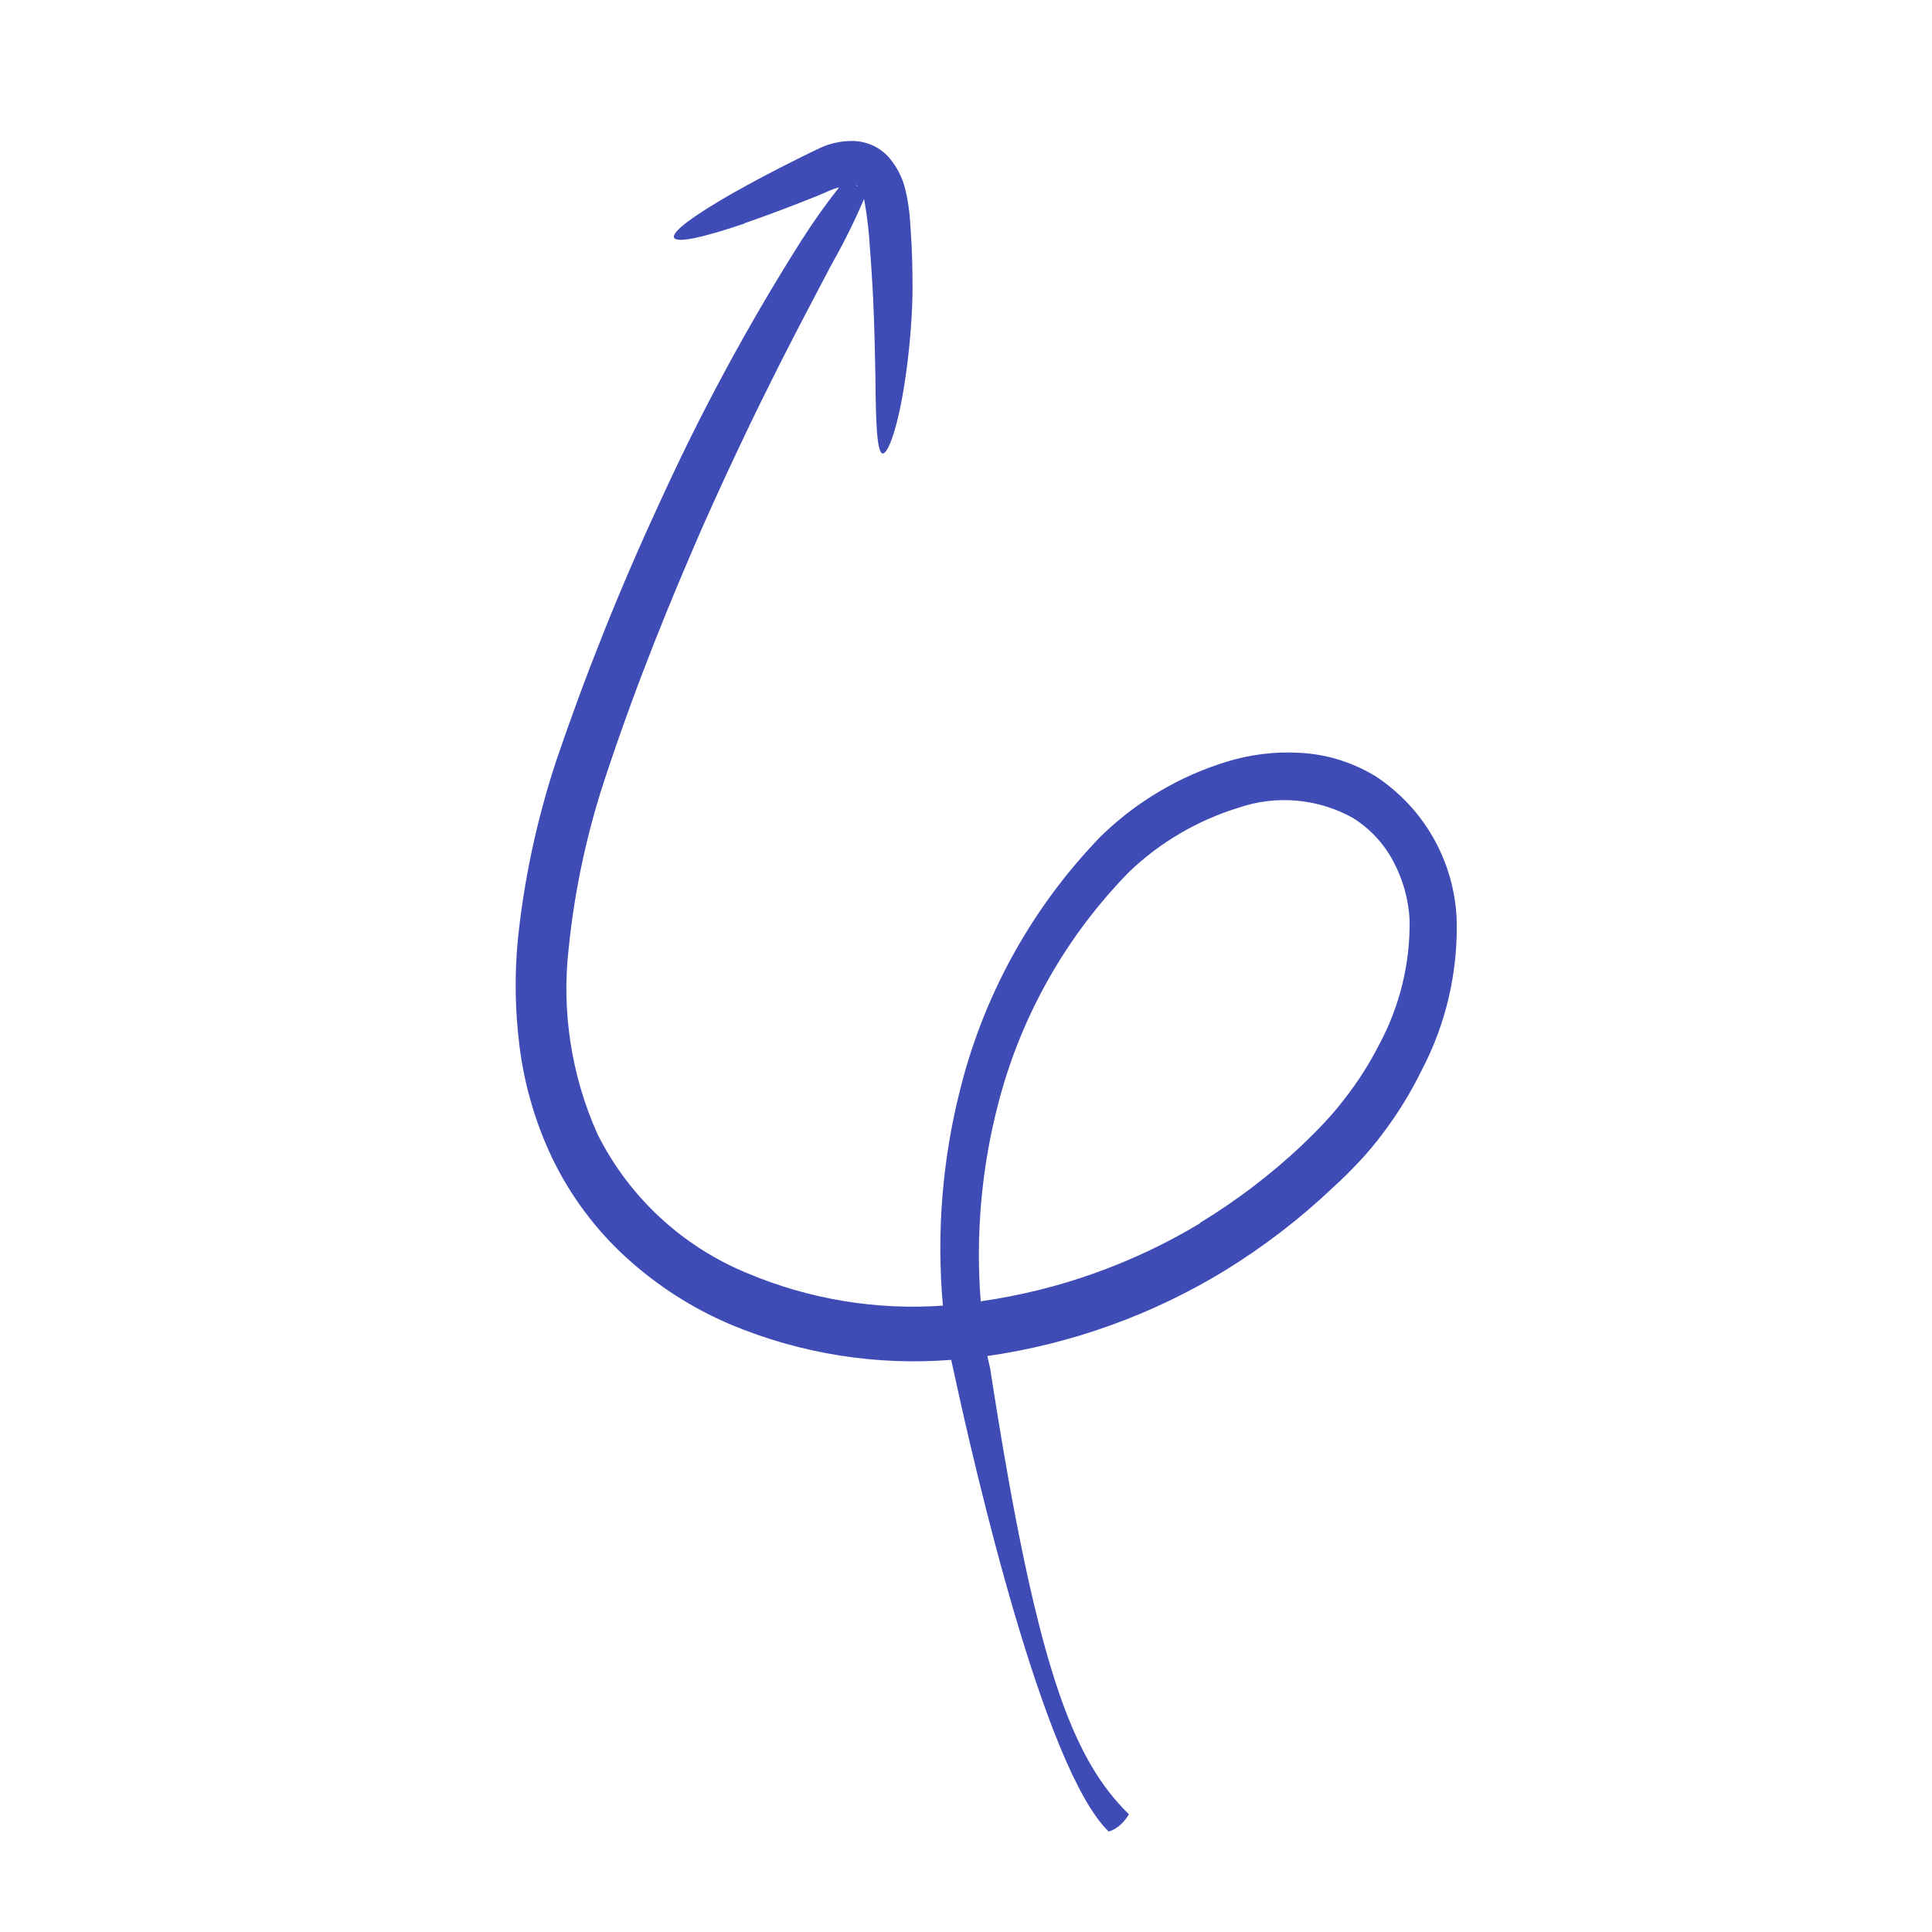 <svg width="49" height="49" viewBox="0 0 49 49" fill="none" xmlns="http://www.w3.org/2000/svg">
<path d="M18.884 5.668C17.834 6.027 17.155 6.173 17.095 6.025C17.034 5.876 17.602 5.462 18.569 4.908C19.054 4.635 19.625 4.327 20.295 3.997C20.462 3.916 20.618 3.835 20.819 3.743C21.056 3.637 21.312 3.58 21.572 3.576C21.748 3.57 21.923 3.602 22.086 3.668C22.249 3.735 22.396 3.835 22.518 3.963C22.74 4.209 22.895 4.508 22.967 4.831C23.026 5.082 23.064 5.338 23.081 5.595C23.099 5.82 23.109 6.043 23.123 6.265C23.141 6.704 23.148 7.129 23.142 7.529C23.122 8.233 23.06 8.935 22.956 9.631C22.779 10.828 22.523 11.528 22.382 11.5C22.242 11.472 22.211 10.725 22.203 9.565C22.191 8.976 22.179 8.279 22.142 7.506C22.119 7.116 22.099 6.725 22.063 6.295C22.041 5.891 21.994 5.488 21.923 5.09L21.913 5.048C21.672 5.614 21.399 6.165 21.094 6.699C20.45 7.943 19.332 9.96 17.795 13.416C17.044 15.142 16.165 17.252 15.324 19.804C14.875 21.174 14.574 22.589 14.426 24.023C14.236 25.642 14.489 27.283 15.157 28.77C15.959 30.371 17.316 31.625 18.975 32.3C20.535 32.954 22.227 33.233 23.914 33.114C23.749 31.267 23.899 29.406 24.358 27.609C24.962 25.202 26.19 22.996 27.917 21.213C28.808 20.343 29.893 19.697 31.082 19.328C31.69 19.136 32.328 19.057 32.965 19.093C33.644 19.128 34.304 19.332 34.885 19.686C35.489 20.082 35.991 20.615 36.349 21.243C36.706 21.87 36.91 22.573 36.944 23.294C36.984 24.632 36.679 25.957 36.058 27.143C35.782 27.707 35.452 28.242 35.074 28.743C34.709 29.236 34.281 29.683 33.83 30.097C32.984 30.901 32.057 31.615 31.063 32.226C29.223 33.349 27.175 34.086 25.042 34.392C25.066 34.501 25.09 34.611 25.114 34.716C26.283 42.284 27.193 44.6 28.632 46.015C28.404 46.396 28.118 46.451 28.118 46.451C26.477 44.871 24.723 37.247 24.214 34.895C24.184 34.76 24.154 34.624 24.124 34.489C22.218 34.64 20.303 34.334 18.54 33.597C17.563 33.183 16.663 32.606 15.88 31.891C15.101 31.18 14.466 30.326 14.007 29.376C13.579 28.477 13.298 27.515 13.175 26.527C13.062 25.631 13.048 24.726 13.134 23.827C13.294 22.287 13.62 20.769 14.106 19.299C14.857 17.088 15.725 14.918 16.707 12.8C17.752 10.497 18.954 8.269 20.305 6.131C20.606 5.656 20.931 5.196 21.28 4.754C21.099 4.794 20.916 4.894 20.709 4.976C20.031 5.248 19.414 5.479 18.886 5.66L18.884 5.668ZM30.425 31.02C31.349 30.46 32.212 29.804 33.001 29.064C33.196 28.875 33.397 28.68 33.582 28.481C33.766 28.286 33.94 28.082 34.102 27.868C34.439 27.438 34.733 26.976 34.981 26.489C35.503 25.518 35.768 24.431 35.751 23.329C35.724 22.809 35.581 22.301 35.335 21.842C35.099 21.396 34.75 21.02 34.323 20.751C33.883 20.503 33.395 20.352 32.892 20.307C32.39 20.262 31.883 20.323 31.406 20.488C30.377 20.805 29.435 21.355 28.654 22.097C27.056 23.721 25.91 25.735 25.331 27.939C24.895 29.589 24.74 31.302 24.873 33.004C26.844 32.723 28.739 32.048 30.444 31.02L30.425 31.02ZM21.726 4.719C21.726 4.719 21.726 4.719 21.749 4.714C21.738 4.705 21.726 4.698 21.713 4.694" fill="#404CB6"/>
</svg>
